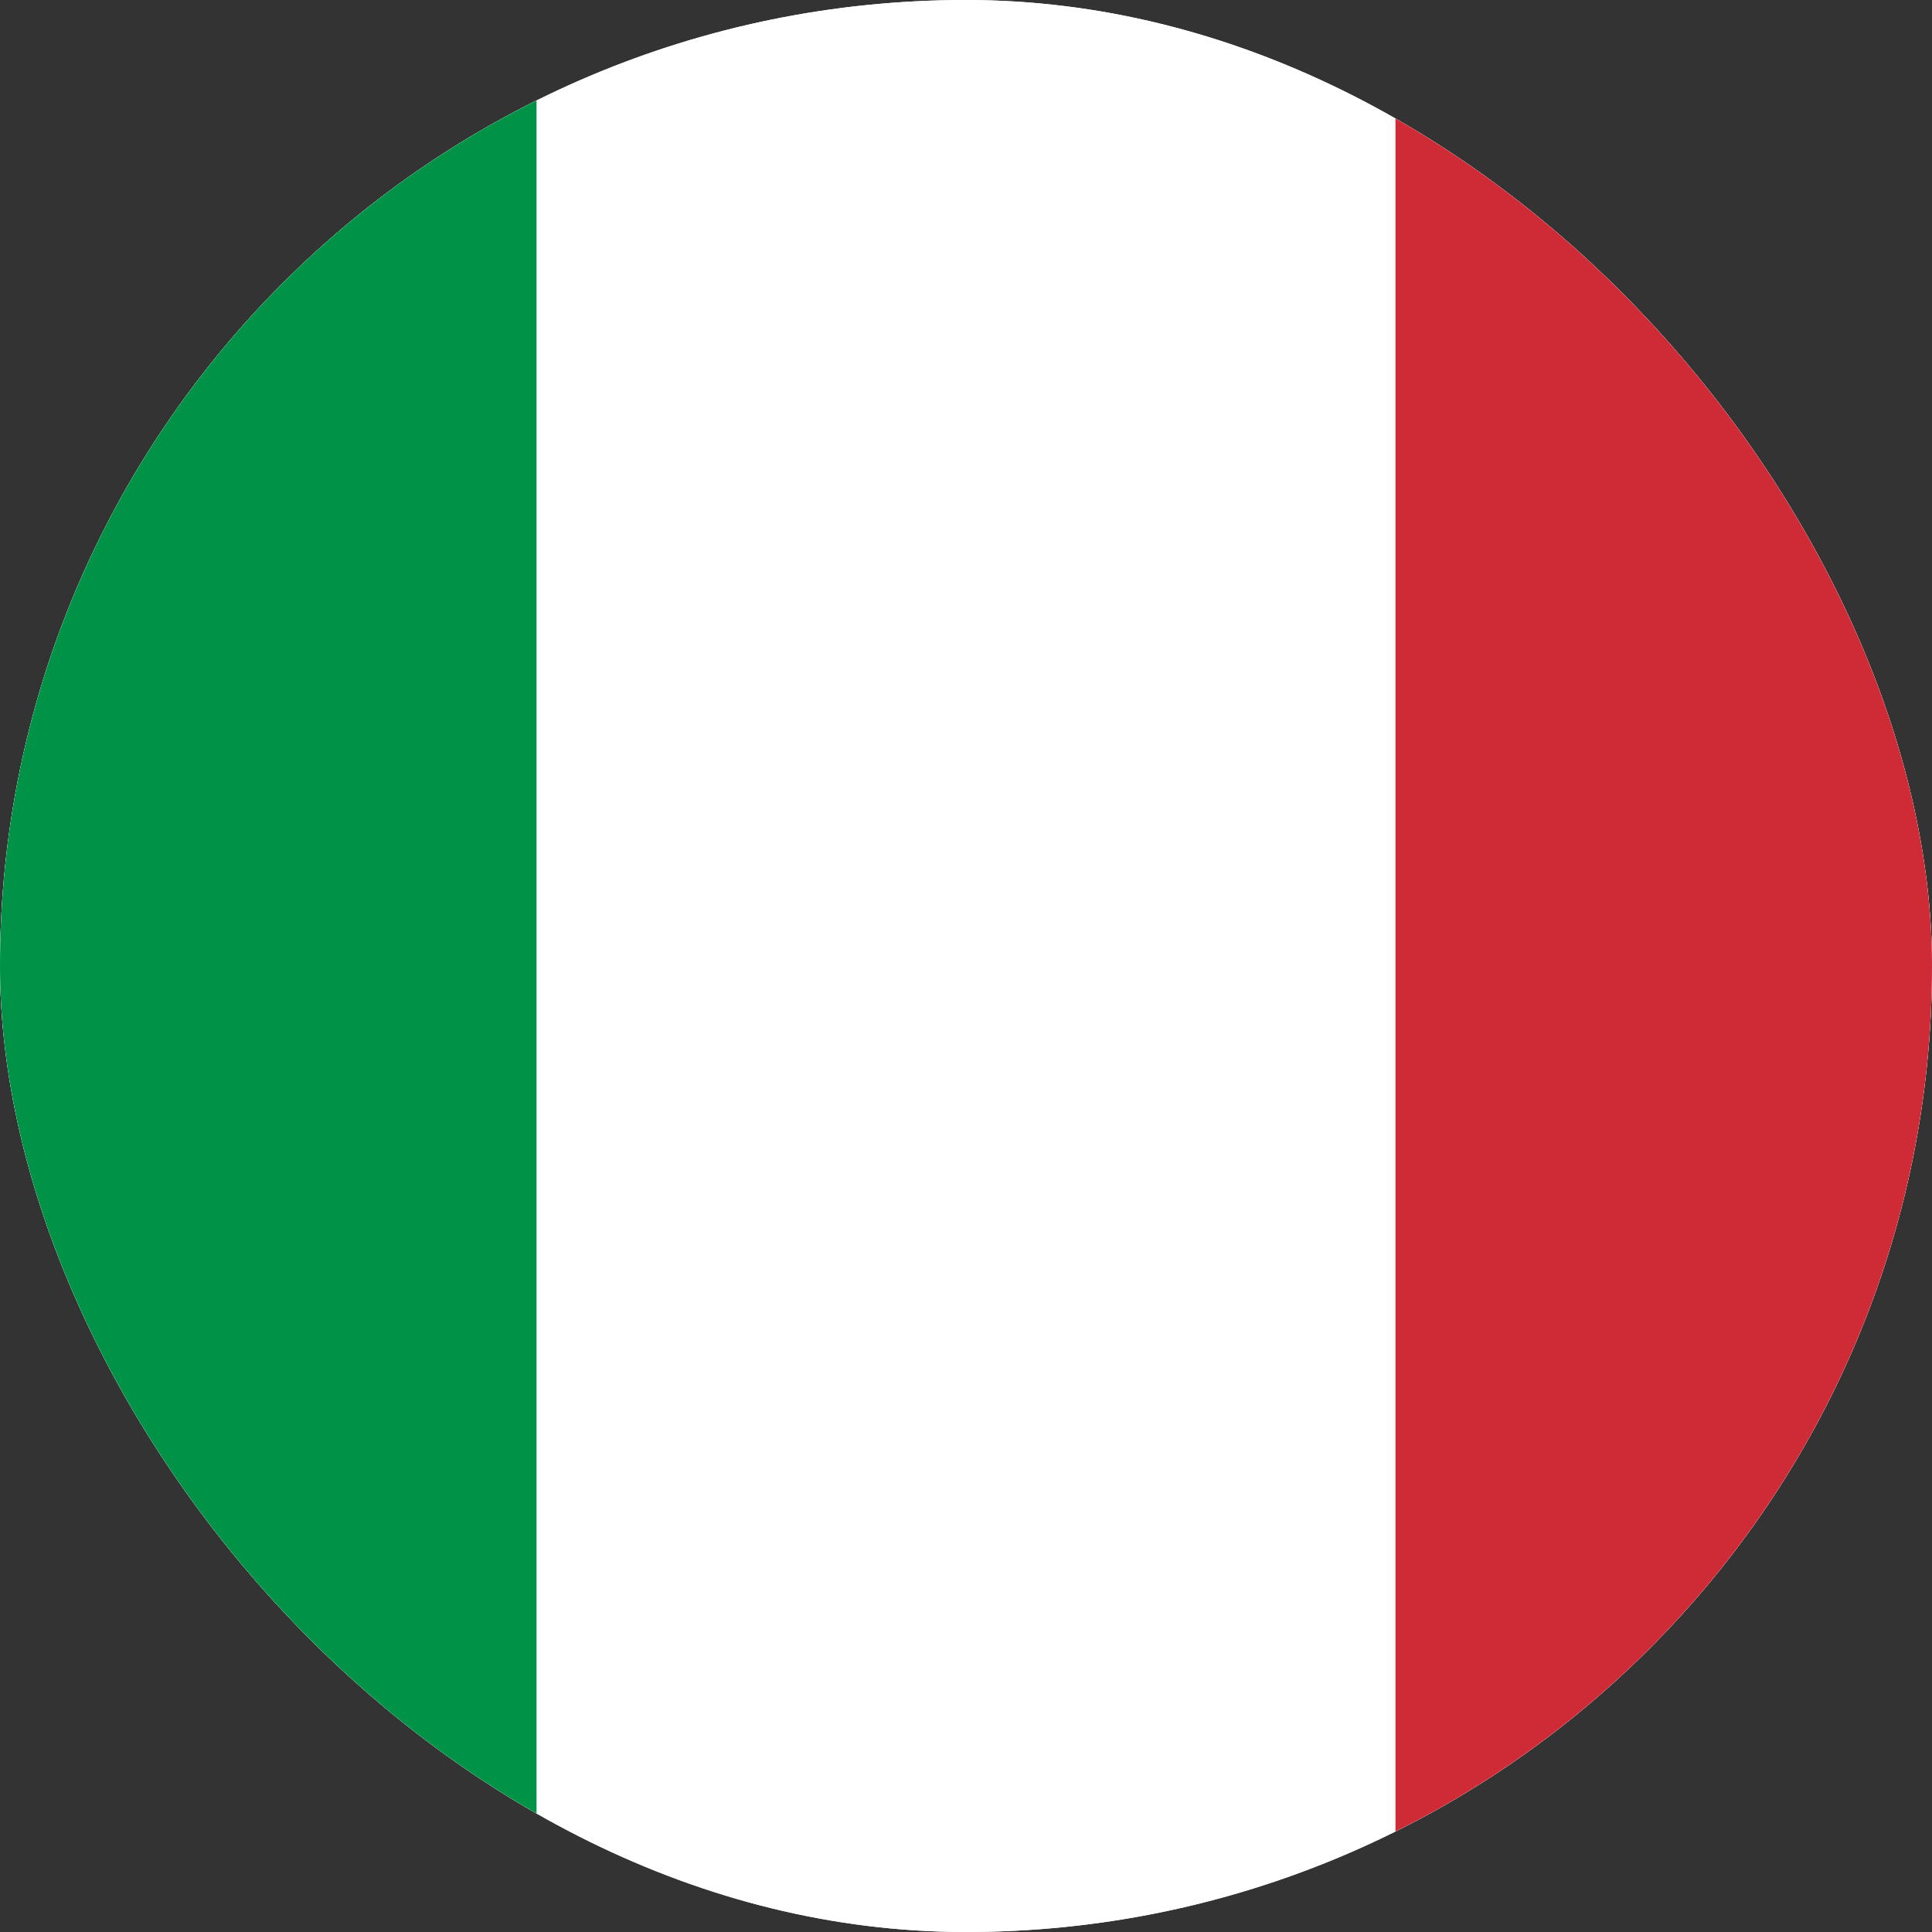 <svg width="24" height="24" viewBox="0 0 24 24" fill="none" xmlns="http://www.w3.org/2000/svg">
<rect x="0" y="0" width="24" height="24" fill="#333333" stroke="none"/>
<g clip-path="url(#clip0_612_2351)">
<rect width="24" height="24" rx="12" fill="white"/>
<path fill-rule="evenodd" clip-rule="evenodd" d="M-4 6.10352e-05H28V24H-4V6.10352e-05Z" fill="white"/>
<path fill-rule="evenodd" clip-rule="evenodd" d="M-4 6.10352e-05H6.665V24H-4V6.10352e-05Z" fill="#009246"/>
<path fill-rule="evenodd" clip-rule="evenodd" d="M17.335 6.10352e-05H28V24H17.335V6.10352e-05Z" fill="#CE2B37"/>
</g>
<defs>
<clipPath id="clip0_612_2351">
<rect width="24" height="24" rx="12" fill="white"/>
</clipPath>
</defs>
</svg>
